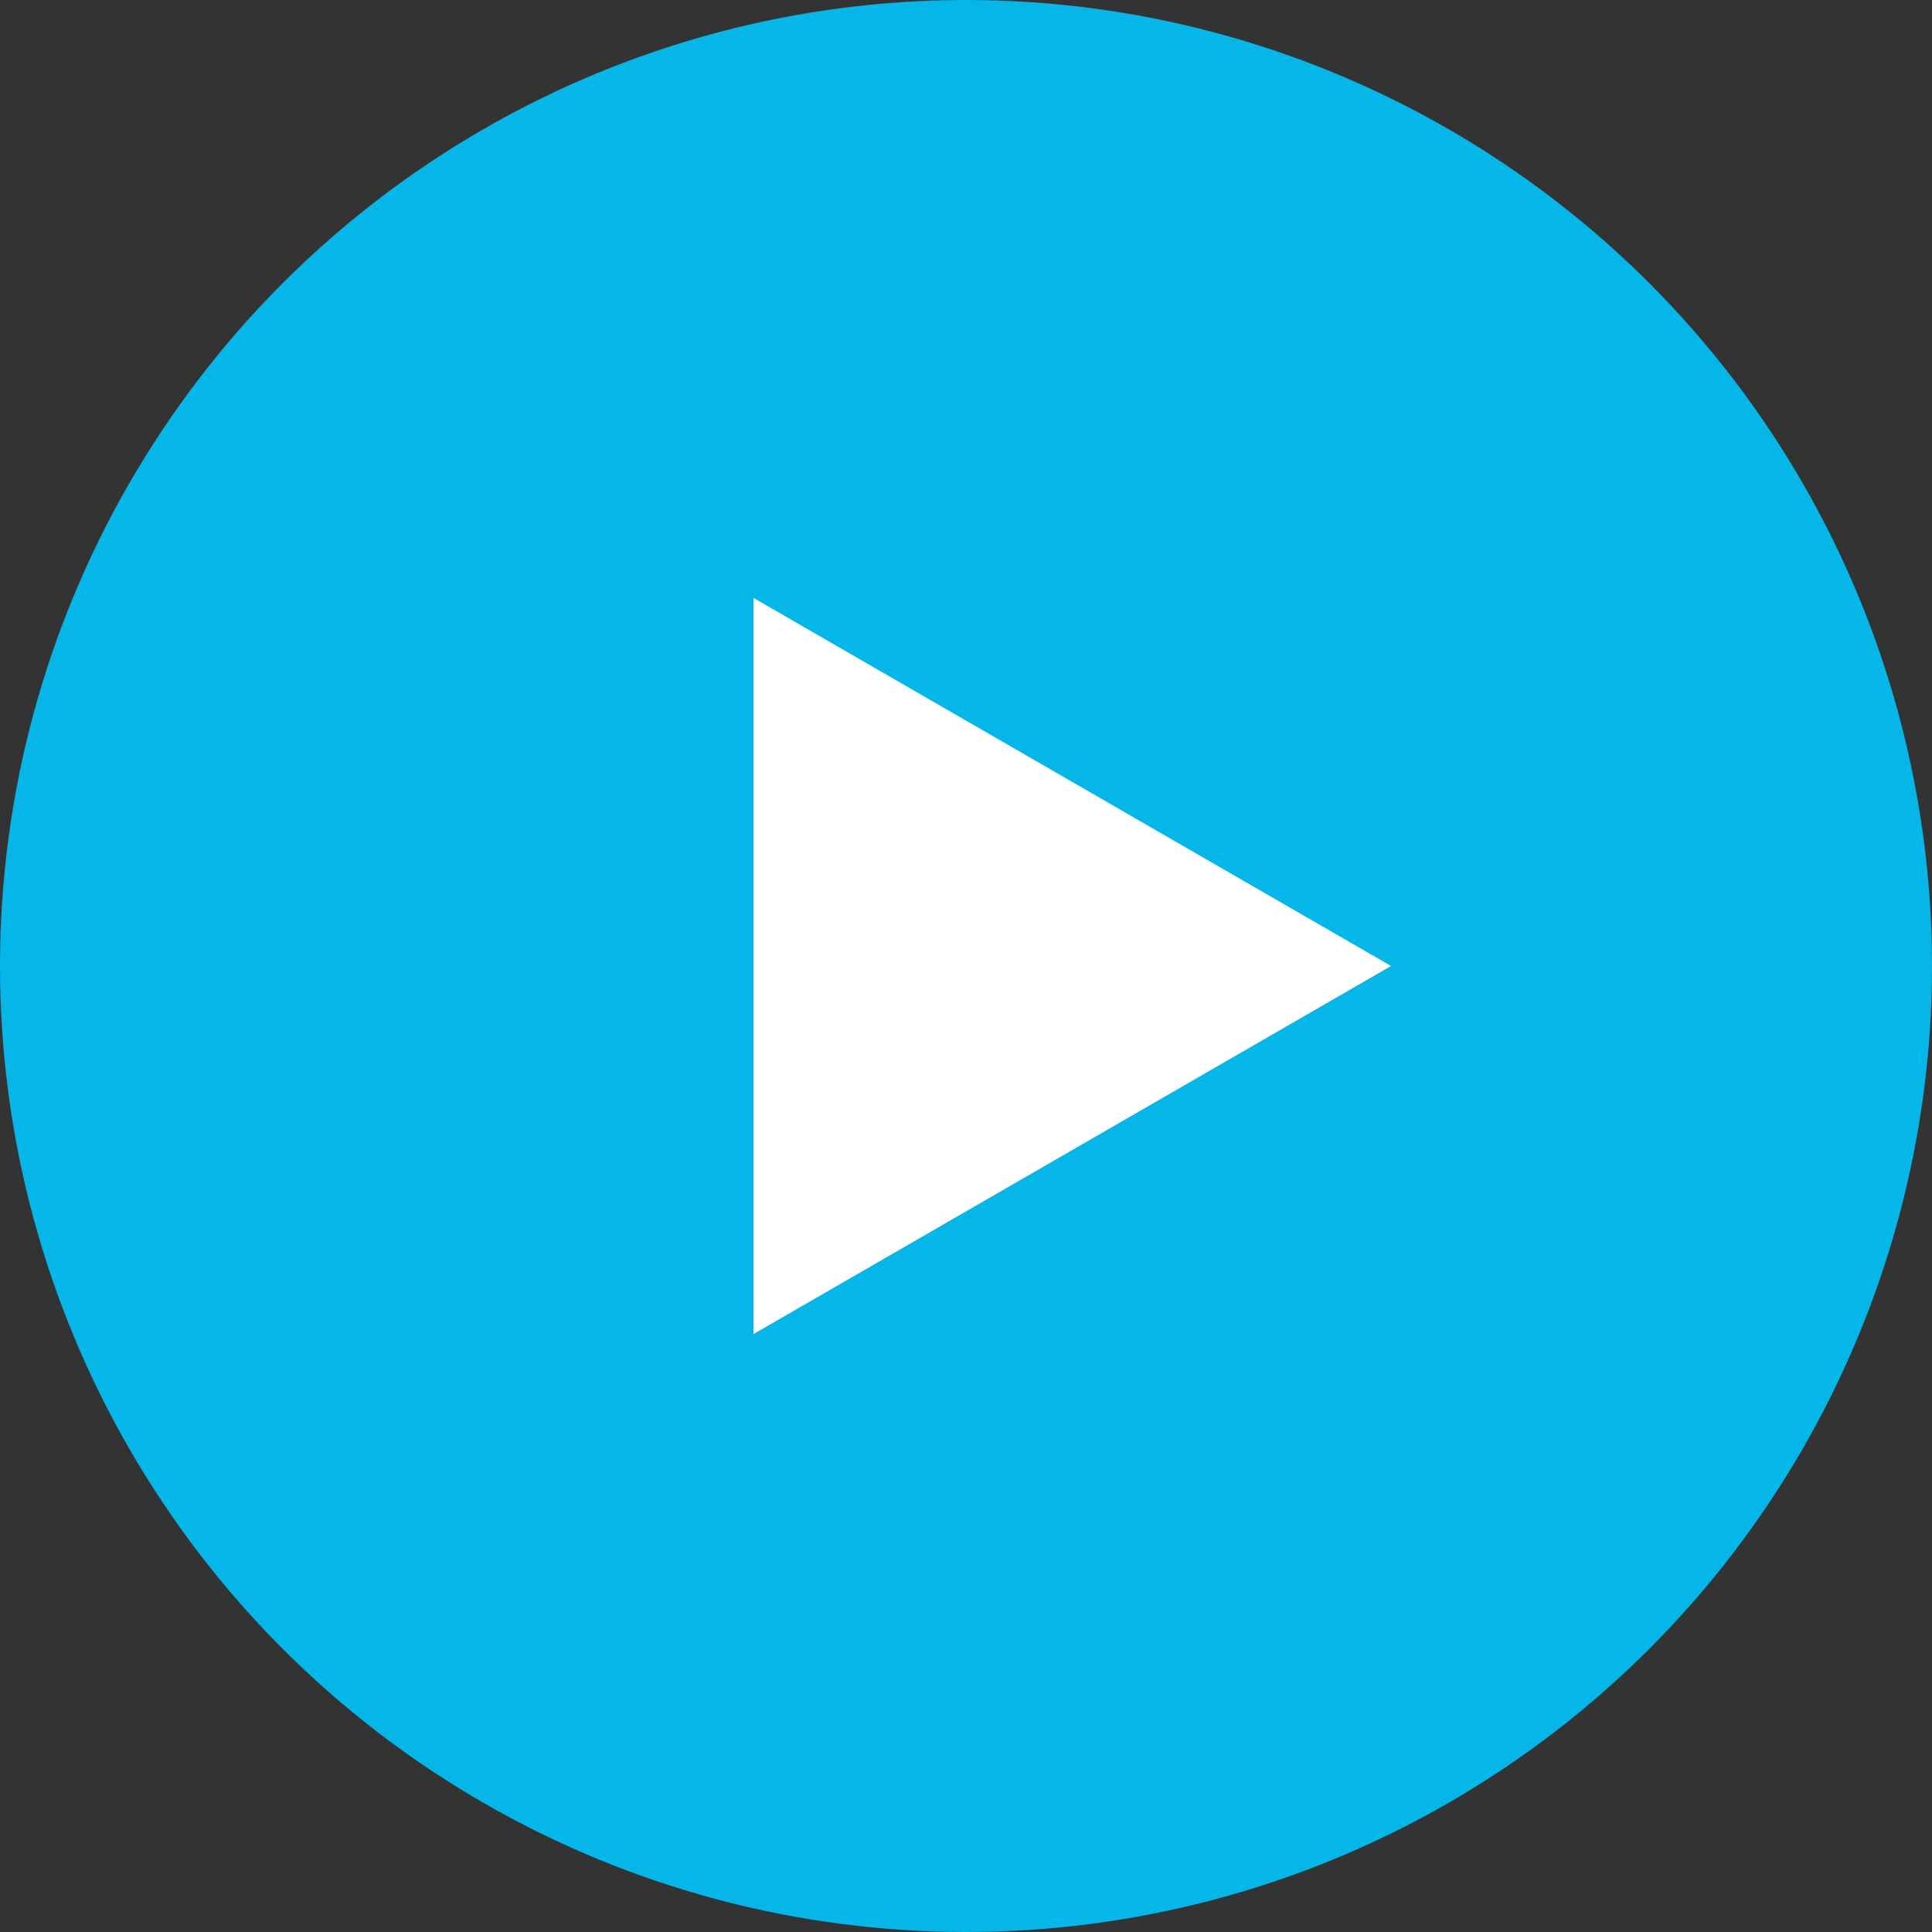 <?xml version="1.0" encoding="UTF-8"?> <svg xmlns="http://www.w3.org/2000/svg" width="75" height="75" viewBox="0 0 75 75" fill="none"><rect x="0" y="0" width="75" height="75" fill="#333333" stroke="none"/><circle cx="37.5" cy="37.5" r="37.5" fill="url(#paint0_linear_358_1208)"></circle><path d="M54 37.5L29.25 51.789L29.25 23.211L54 37.5Z" fill="white"></path><defs><linearGradient id="paint0_linear_358_1208" x1="0" y1="0" x2="75" y2="75" gradientUnits="userSpaceOnUse"><stop stop-color="#05B6E8"></stop><stop offset="1" stop-color="#05B6E8"></stop></linearGradient></defs></svg> 
